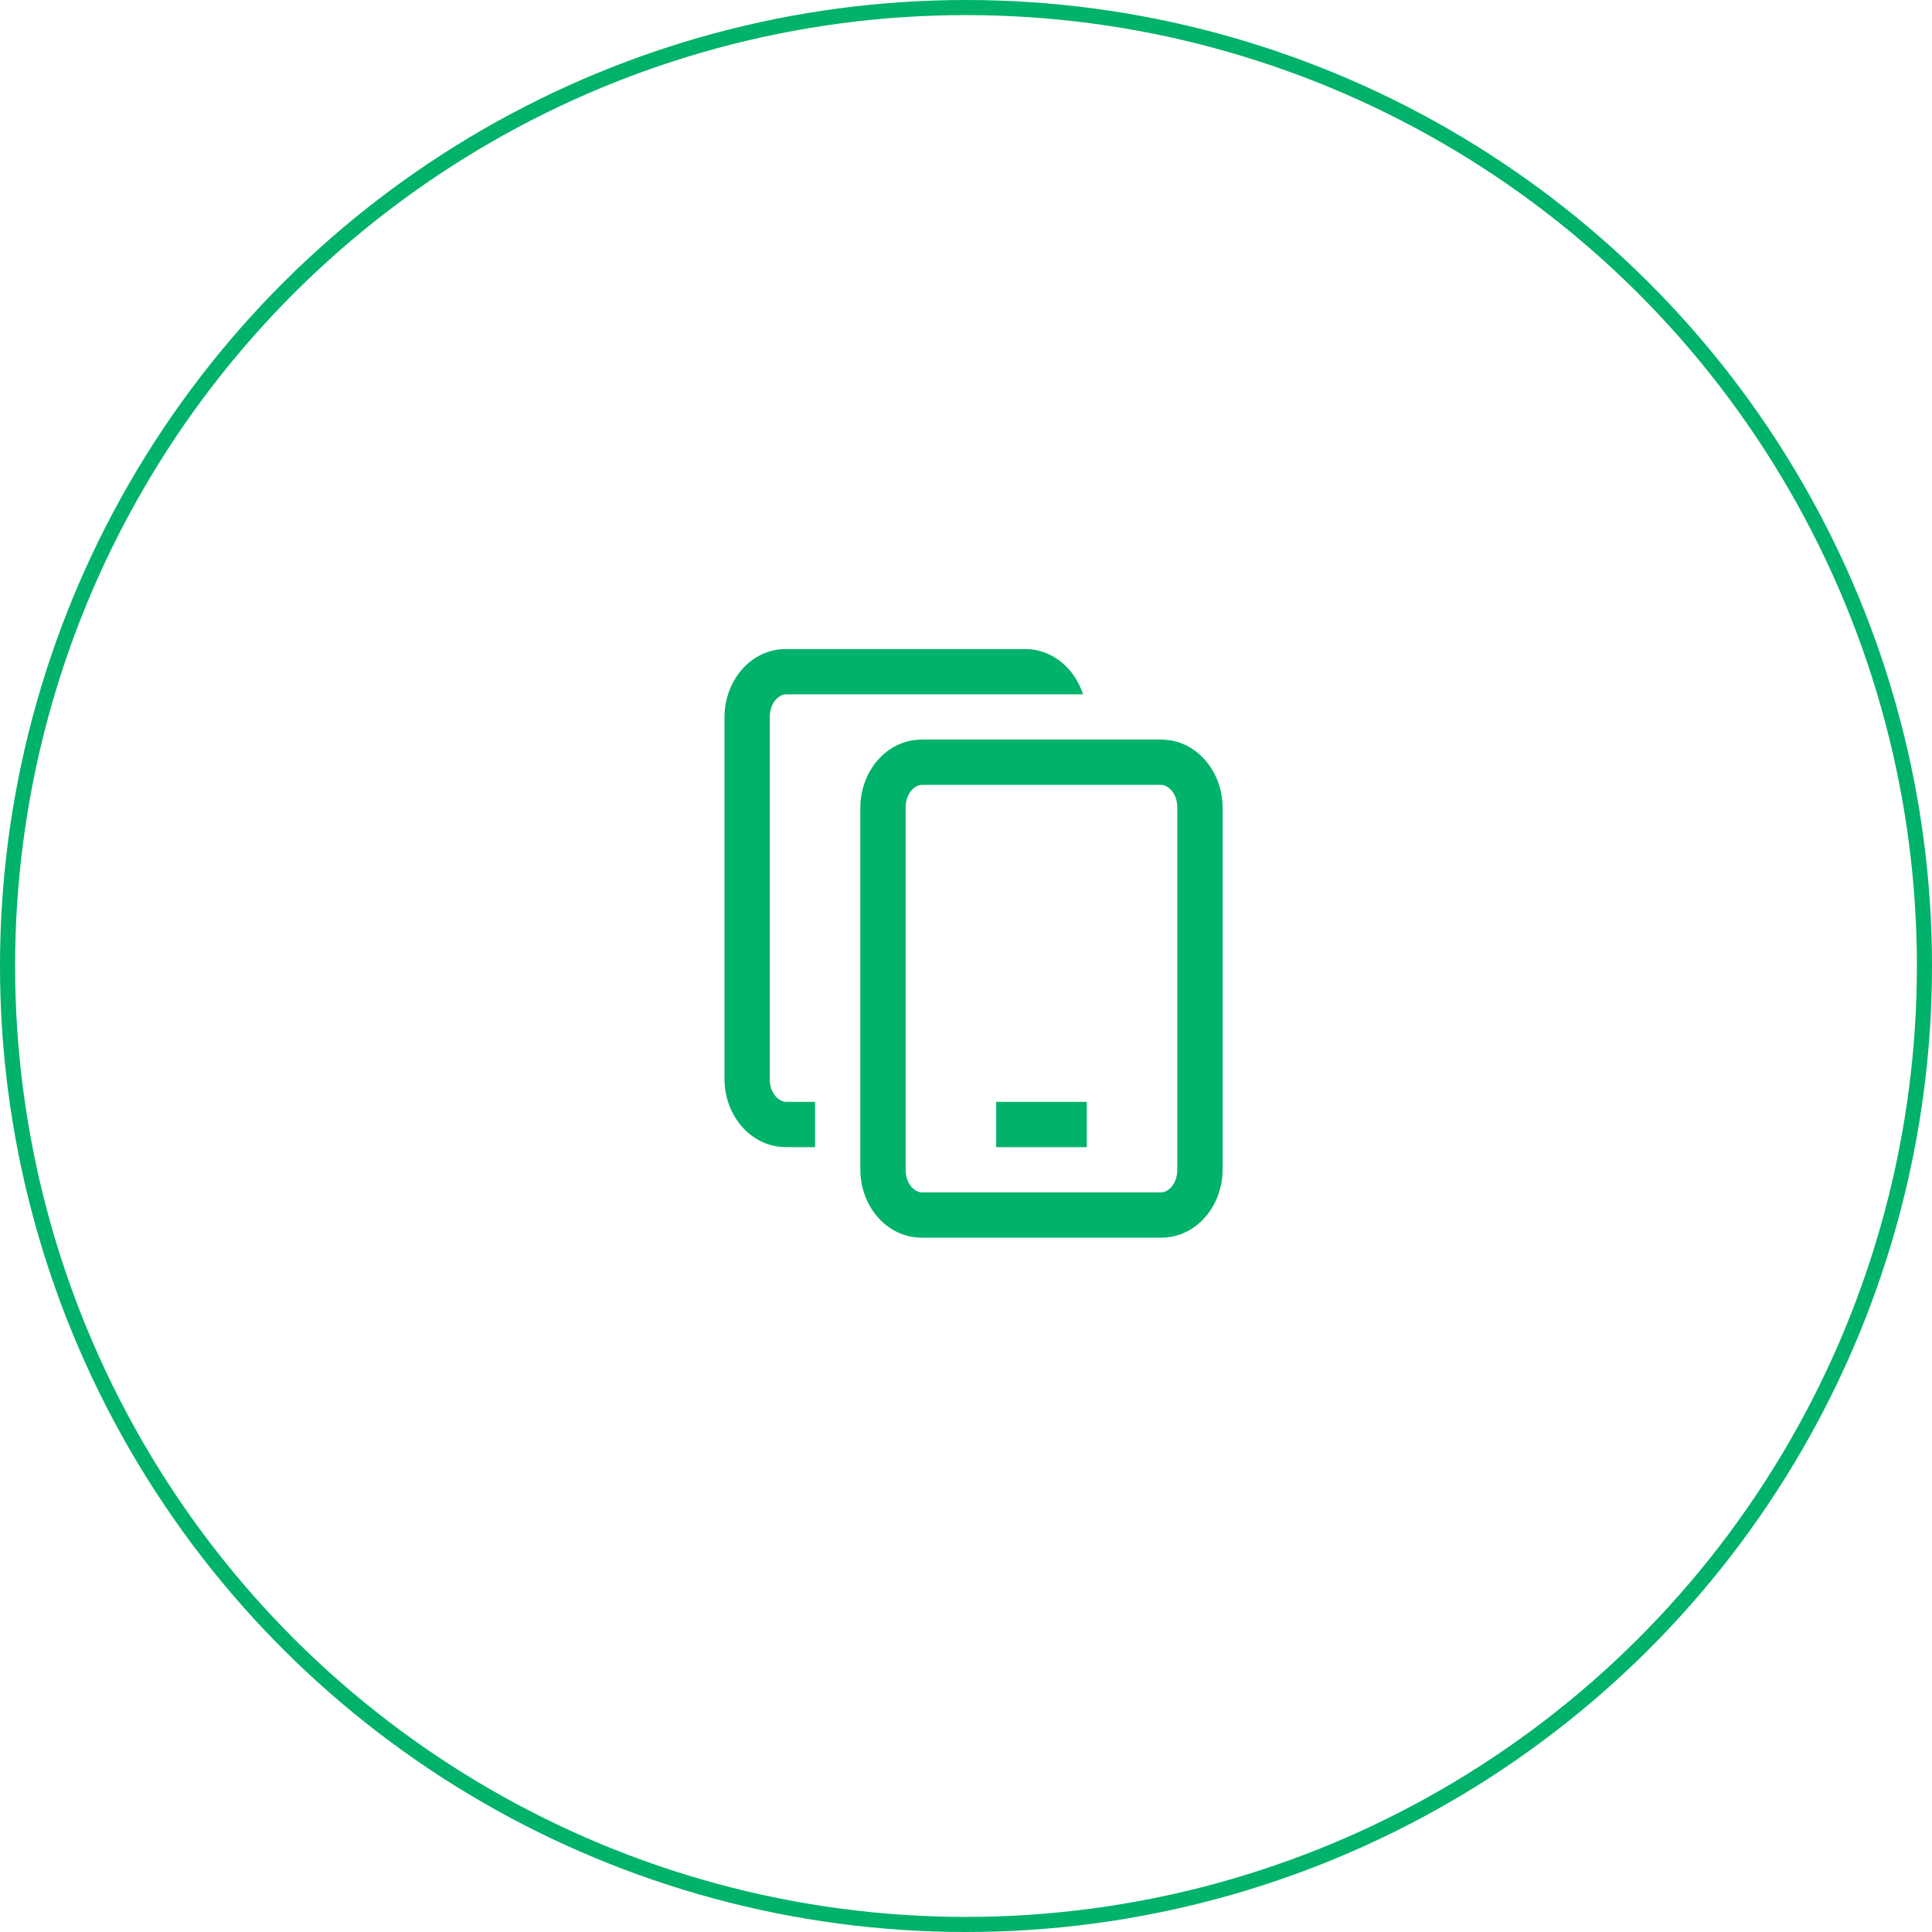 <?xml version="1.0" encoding="UTF-8"?>
<svg xmlns="http://www.w3.org/2000/svg" width="64" height="64" viewBox="0 0 64 64" fill="none">
  <circle cx="32" cy="32" r="31.75" transform="rotate(-90 32 32)" stroke="#00B26A" stroke-width="0.5"></circle>
  <path d="M26.039 21.5C24.85 21.5 24 22.572 24 23.75V35.75C24 36.928 24.85 38 26.039 38H27V36.5H26.039C25.805 36.5 25.5 36.225 25.5 35.75V23.75C25.5 23.275 25.805 23 26.039 23H35.877C35.596 22.127 34.846 21.5 33.961 21.5H26.039ZM30.539 24.5C29.35 24.5 28.5 25.572 28.5 26.75V38.75C28.5 39.928 29.35 41 30.539 41H38.461C39.65 41 40.5 39.928 40.5 38.75V26.75C40.5 25.572 39.65 24.5 38.461 24.5H30.539ZM30.539 26H38.461C38.695 26 39 26.275 39 26.75V38.75C39 39.225 38.695 39.5 38.461 39.5H30.539C30.305 39.5 30 39.225 30 38.75V26.75C30 26.275 30.305 26 30.539 26ZM33 36.5V38H36V36.5H33Z" fill="#00B26A"></path>
</svg>

